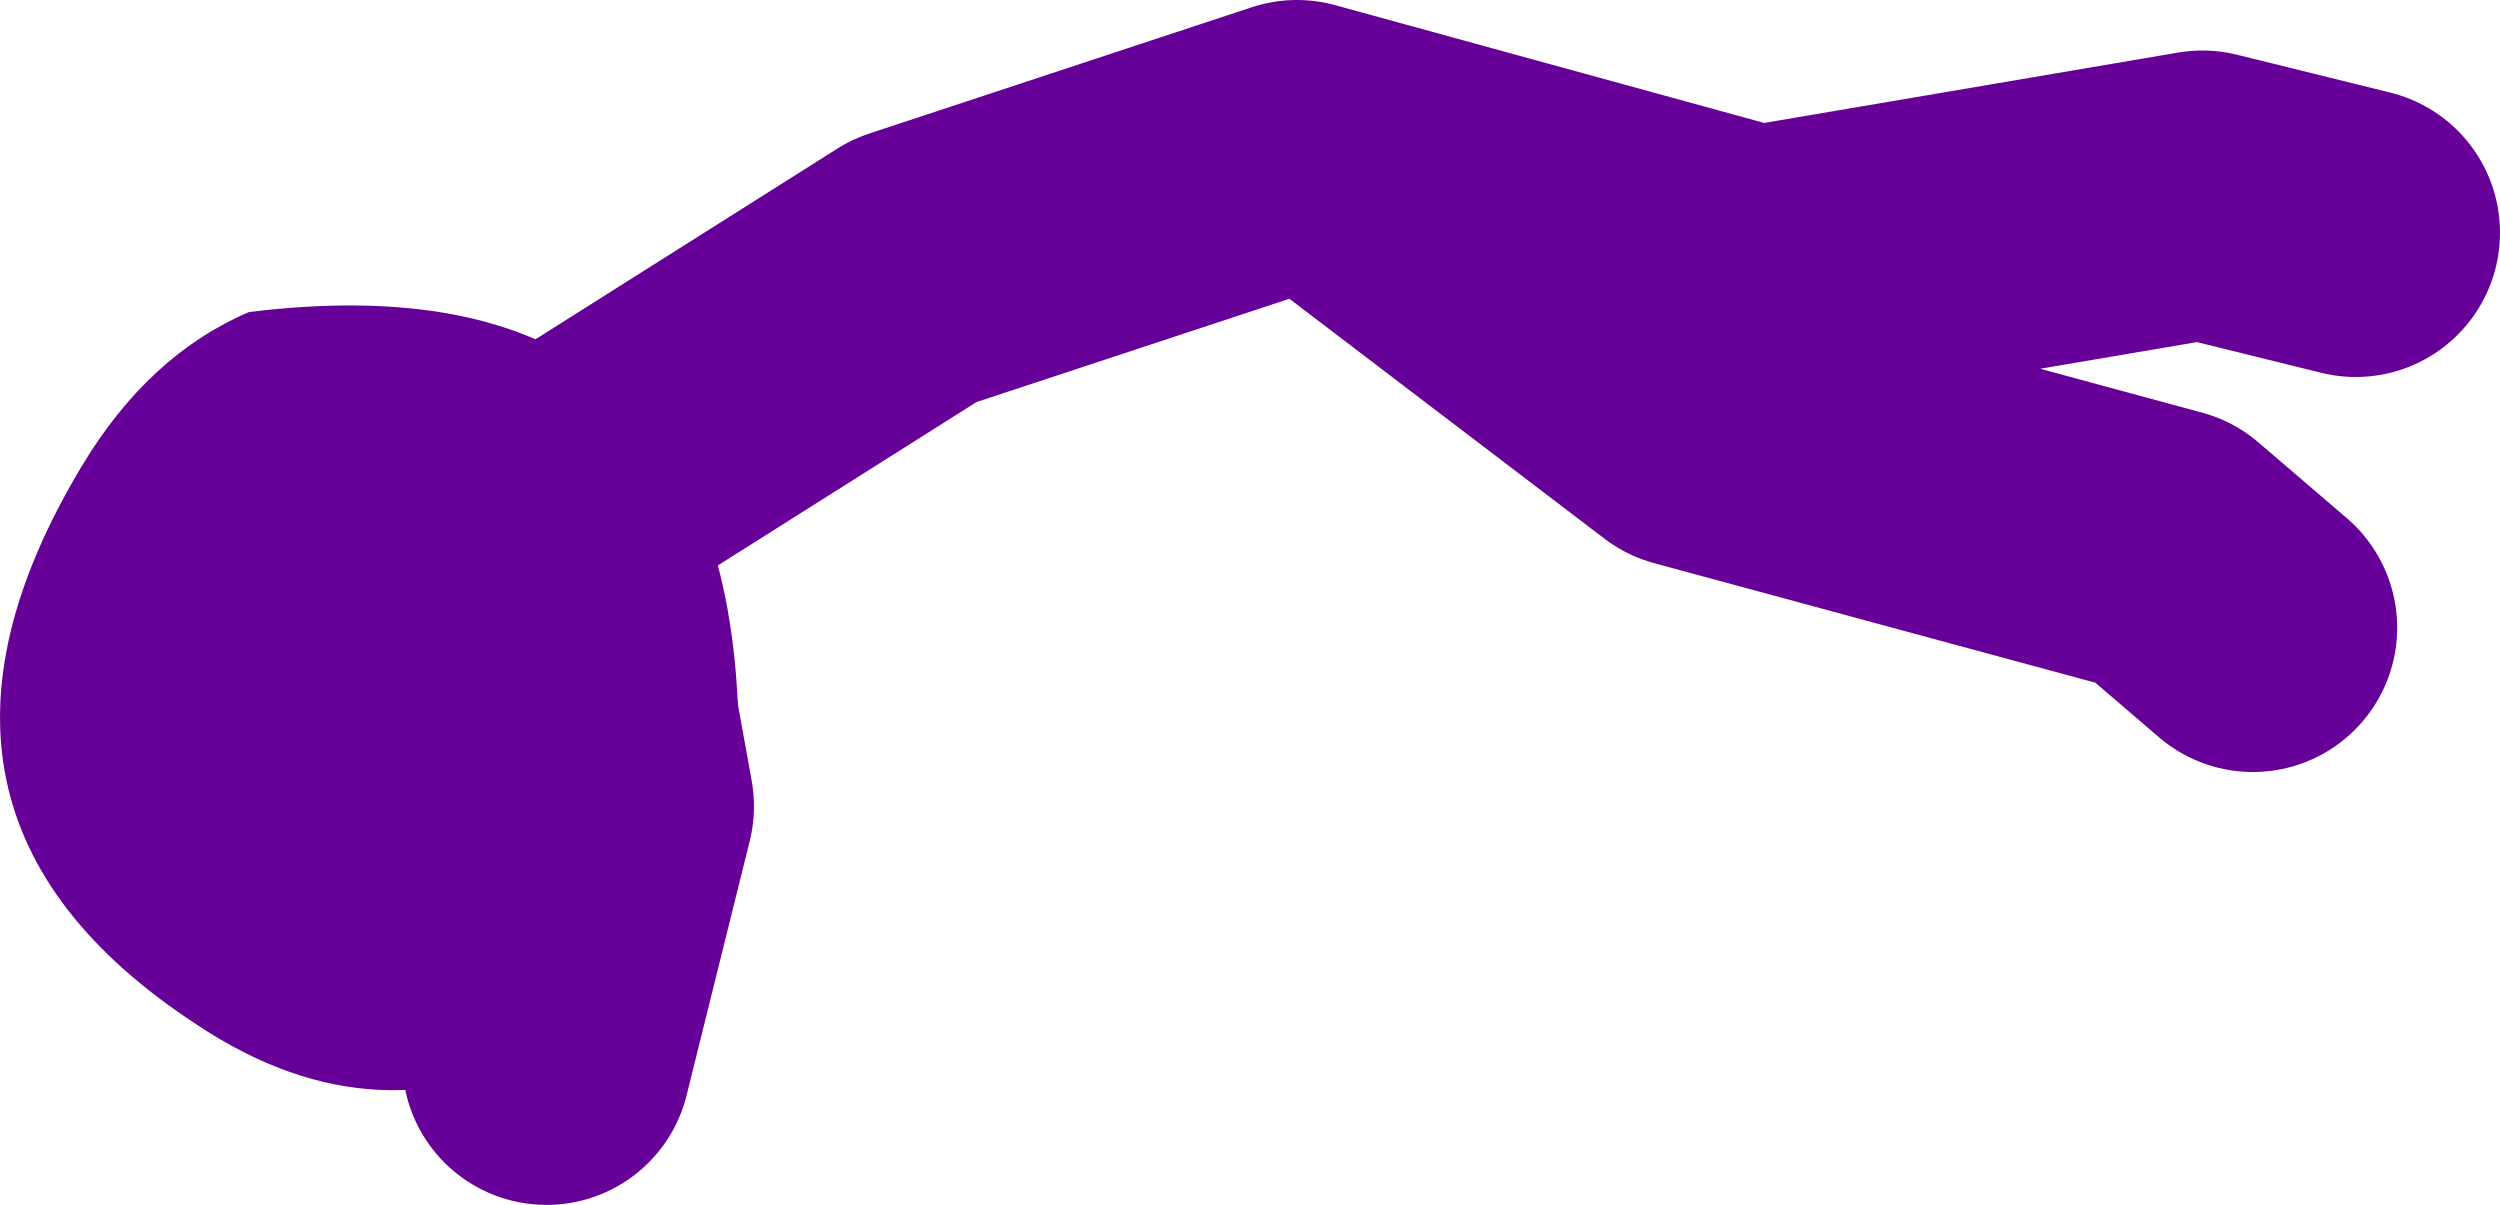 <?xml version="1.0" encoding="UTF-8" standalone="no"?>
<svg xmlns:xlink="http://www.w3.org/1999/xlink" height="33.4px" width="69.3px" xmlns="http://www.w3.org/2000/svg">
  <g transform="matrix(1.0, 0.0, 0.0, 1.0, -7.2, -18.2)">
    <path d="M23.05 31.7 L32.55 25.7 43.15 22.2 55.9 25.7 68.25 23.6 72.5 24.65 M45.3 23.25 L54.1 29.95 67.2 33.5 69.65 35.6 M22.7 32.8 L24.1 40.55 22.35 47.6" fill="none" stroke="#660099" stroke-linecap="round" stroke-linejoin="round" stroke-width="8.0"/>
    <path d="M27.65 37.65 Q27.95 44.0 22.8 47.05 17.75 50.0 12.65 46.6 3.7 40.75 9.45 31.15 11.3 28.05 14.1 26.85 27.05 25.25 27.65 37.65" fill="#660099" fill-rule="evenodd" stroke="none"/>
  </g>
</svg>

